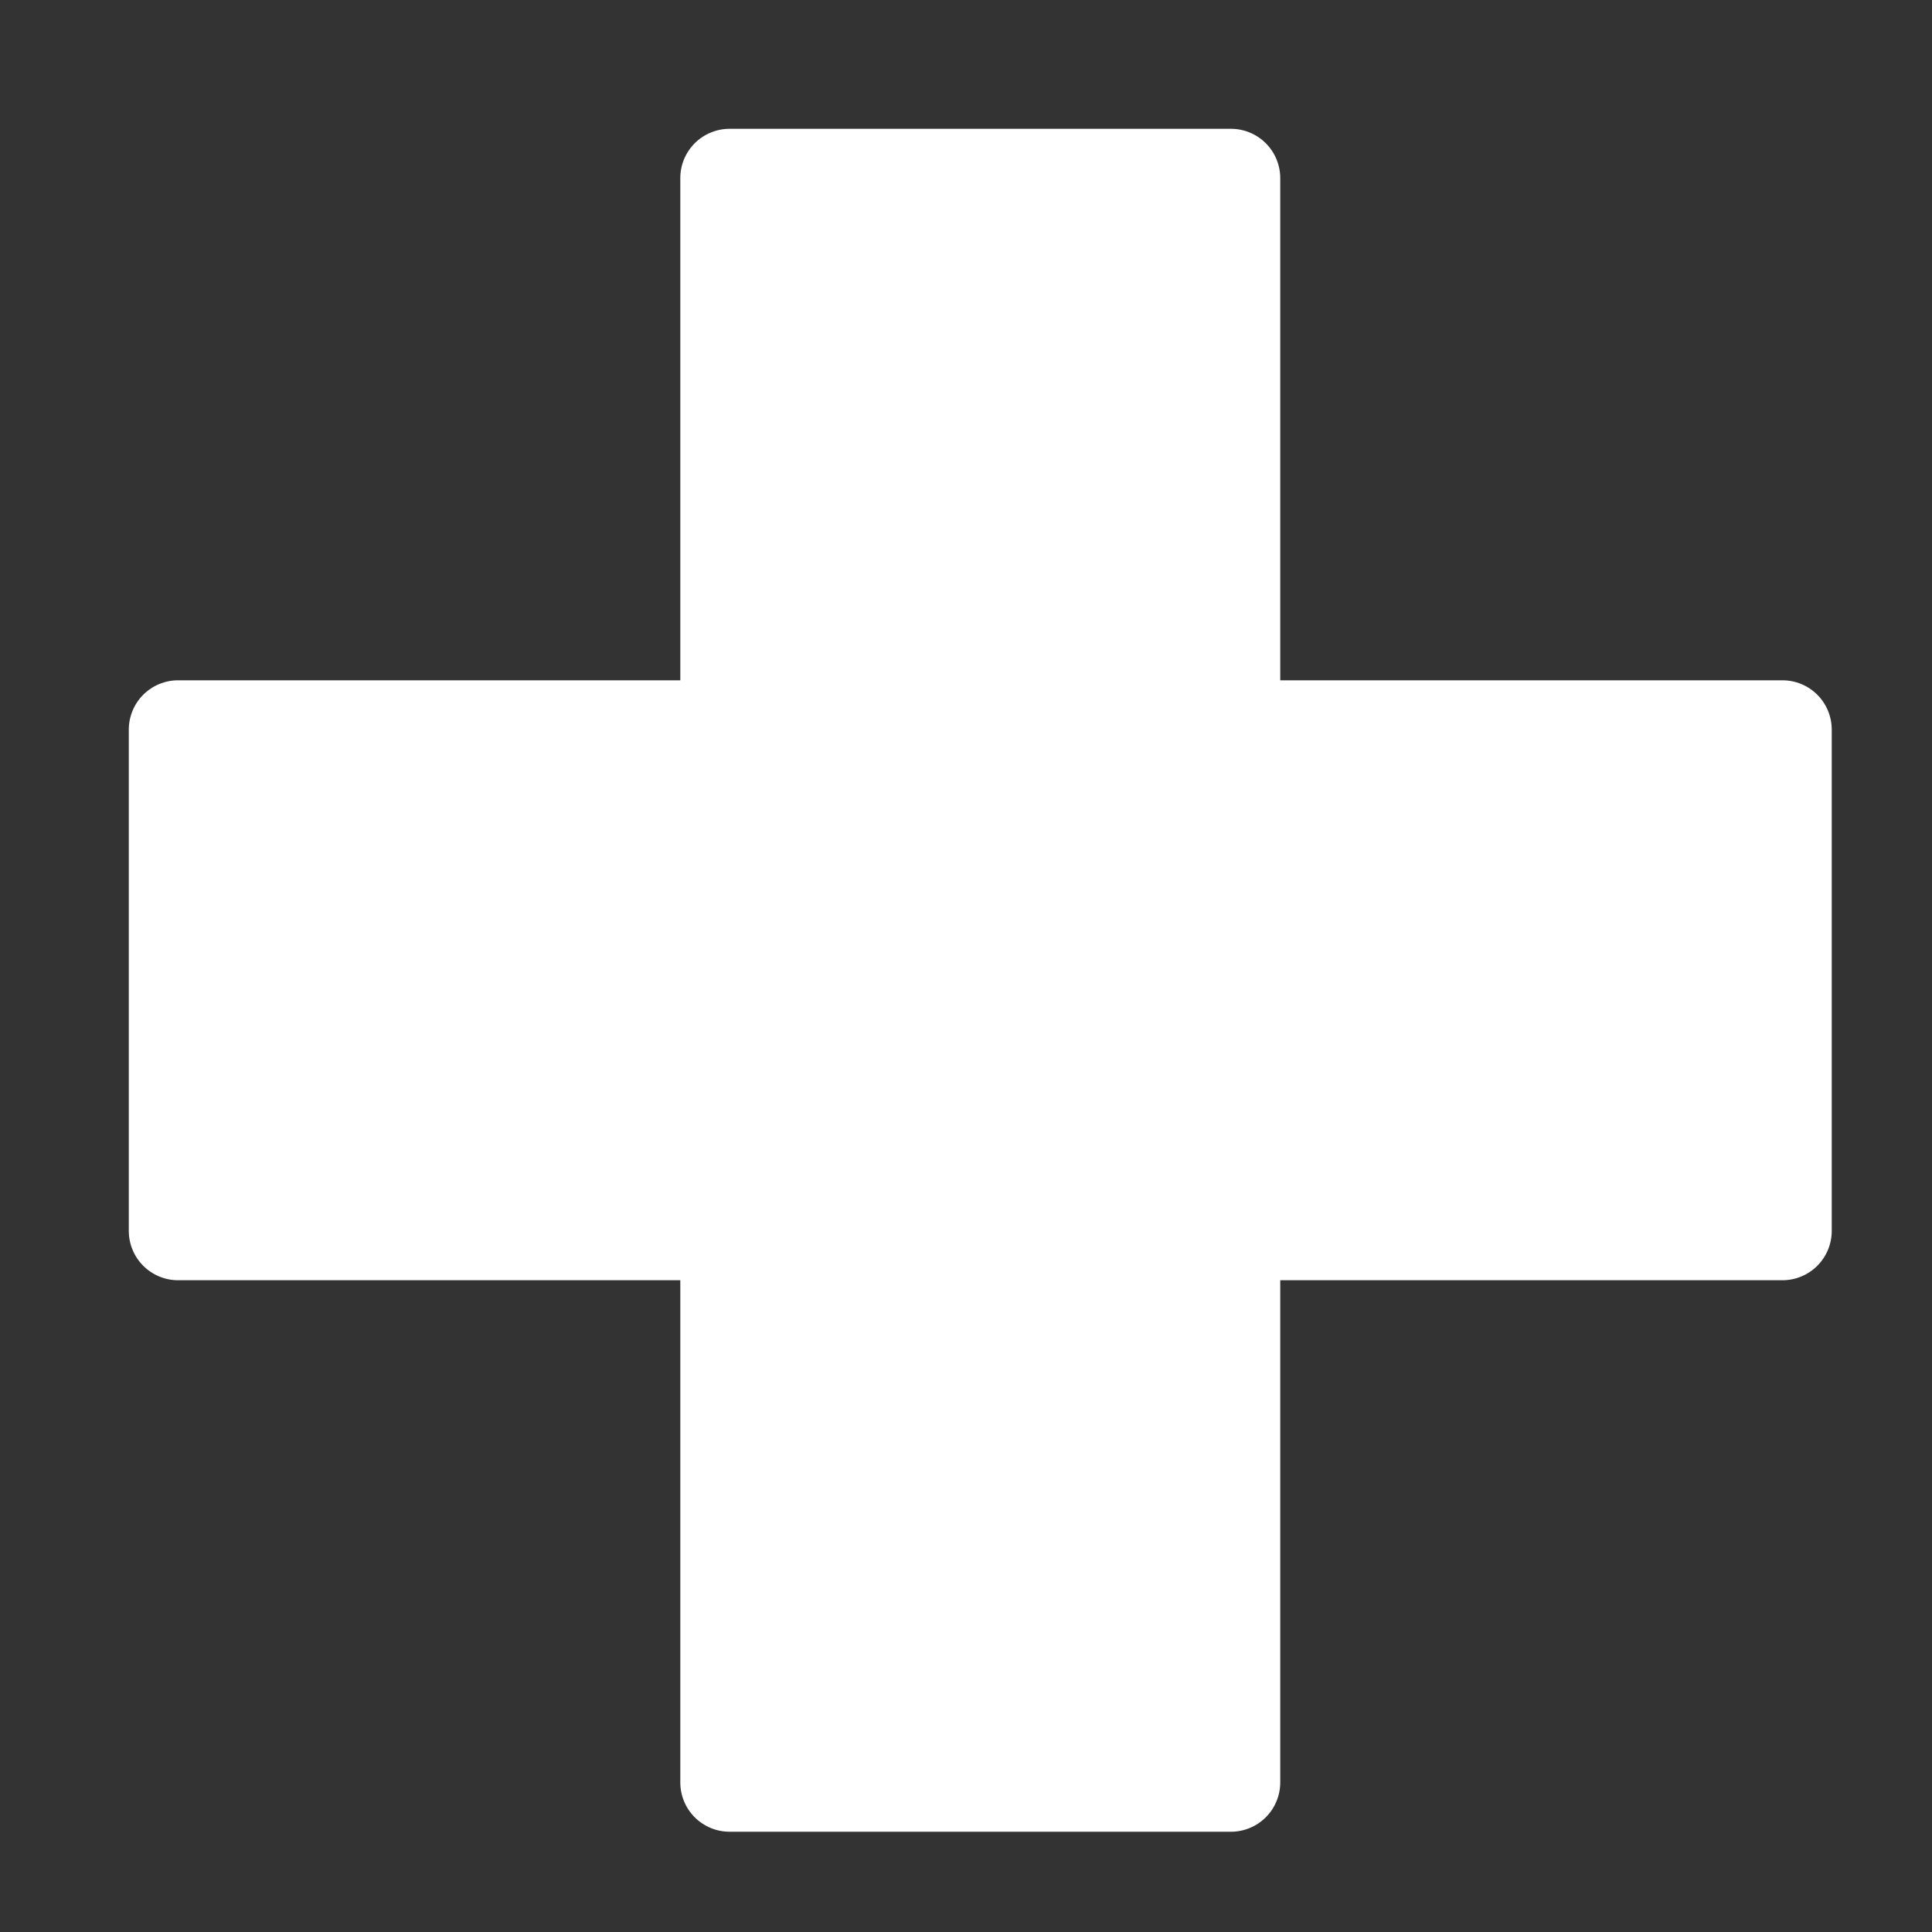 <?xml version="1.0" encoding="UTF-8"?> <svg xmlns="http://www.w3.org/2000/svg" width="75" height="75" viewBox="0 0 75 75" fill="none"><rect x="0" y="0" width="75" height="75" fill="#333333" stroke="none"/><path d="M6.915 49.699H26.409V69.192C26.409 69.444 26.458 69.693 26.554 69.925C26.65 70.158 26.791 70.369 26.969 70.547C27.147 70.725 27.358 70.865 27.591 70.962C27.823 71.058 28.072 71.108 28.324 71.108H47.784C48.035 71.108 48.284 71.058 48.517 70.962C48.749 70.865 48.96 70.725 49.138 70.547C49.316 70.369 49.457 70.158 49.553 69.925C49.65 69.693 49.699 69.444 49.699 69.192V49.699H69.192C69.444 49.699 69.693 49.65 69.925 49.553C70.158 49.457 70.369 49.316 70.547 49.138C70.725 48.96 70.865 48.749 70.962 48.517C71.058 48.284 71.108 48.035 71.108 47.784V28.324C71.108 28.072 71.058 27.823 70.962 27.591C70.865 27.358 70.725 27.147 70.547 26.969C70.369 26.791 70.158 26.65 69.925 26.554C69.693 26.458 69.444 26.409 69.192 26.409H49.699V6.915C49.699 6.664 49.65 6.415 49.553 6.182C49.457 5.95 49.316 5.739 49.138 5.561C48.96 5.383 48.749 5.242 48.517 5.146C48.284 5.049 48.035 5 47.784 5H28.324C28.072 5 27.823 5.049 27.591 5.146C27.358 5.242 27.147 5.383 26.969 5.561C26.791 5.739 26.65 5.95 26.554 6.182C26.458 6.415 26.409 6.664 26.409 6.915V26.409H6.915C6.664 26.409 6.415 26.458 6.182 26.554C5.95 26.65 5.739 26.791 5.561 26.969C5.383 27.147 5.242 27.358 5.146 27.591C5.049 27.823 5 28.072 5 28.324V47.784C5 48.035 5.049 48.284 5.146 48.517C5.242 48.749 5.383 48.96 5.561 49.138C5.739 49.316 5.95 49.457 6.182 49.553C6.415 49.65 6.664 49.699 6.915 49.699Z" fill="white"></path></svg> 